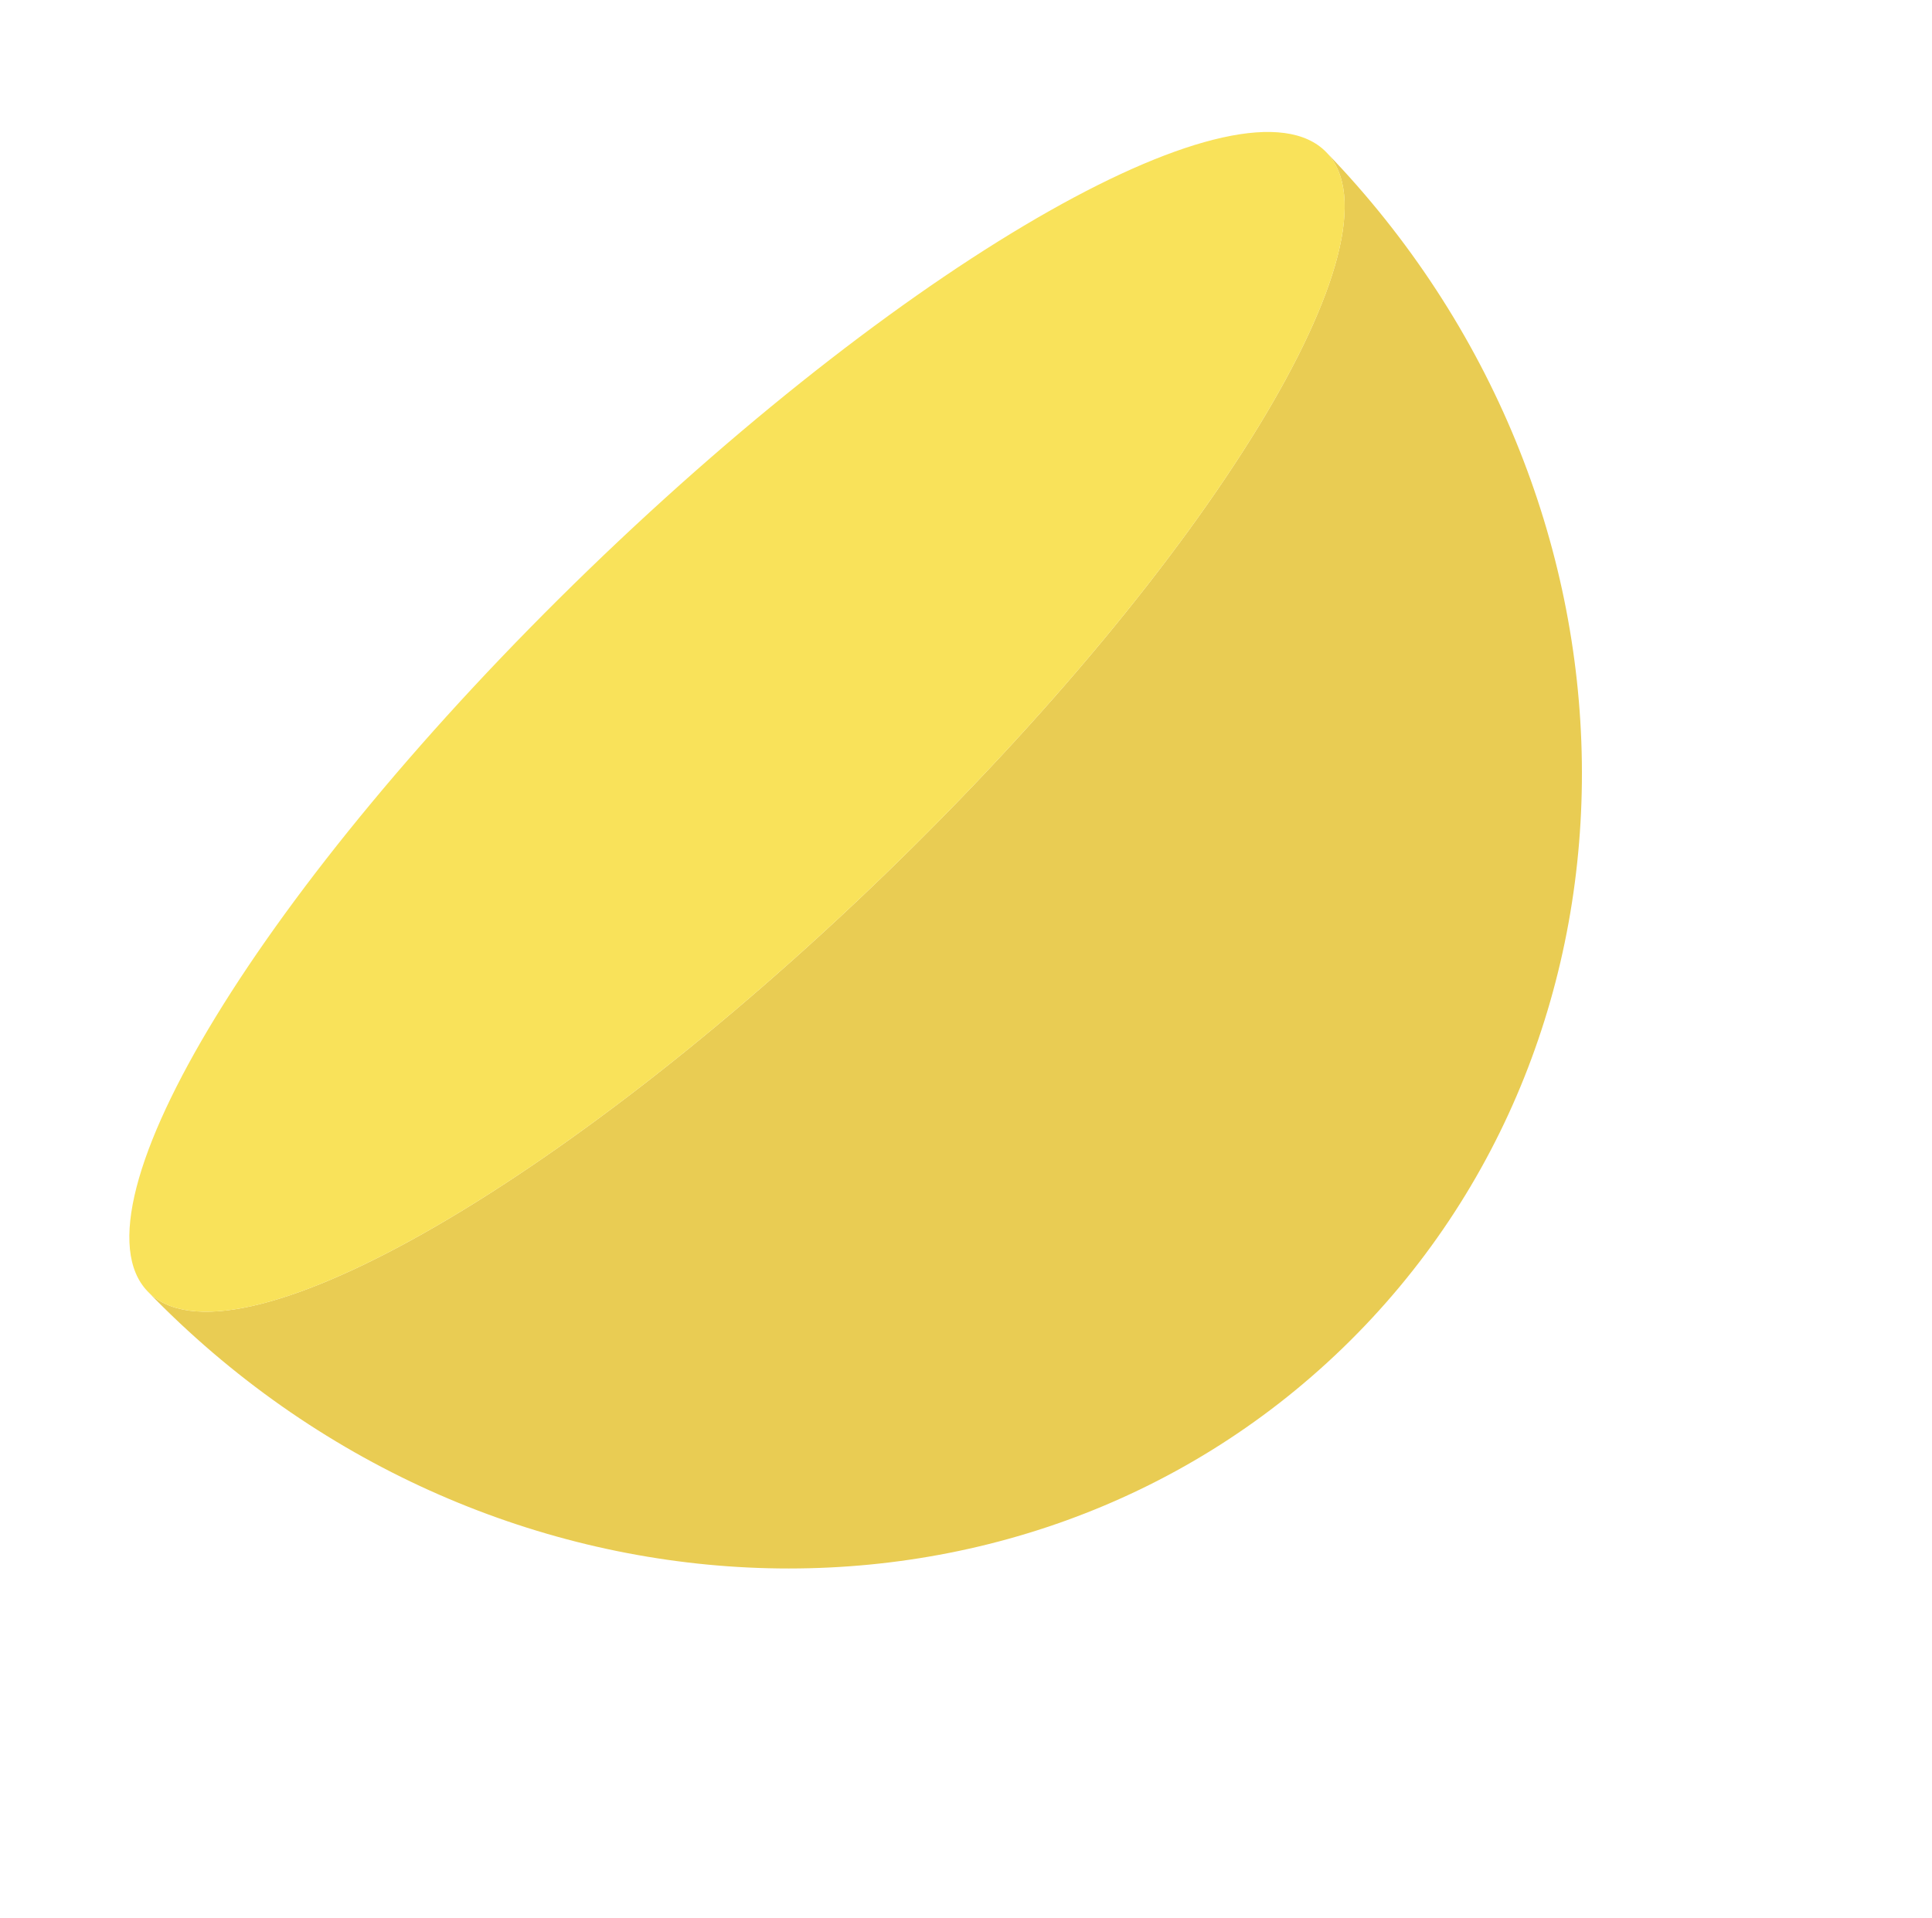<svg xmlns="http://www.w3.org/2000/svg" xmlns:xlink="http://www.w3.org/1999/xlink" width="325.566" height="323.256" viewBox="0 0 325.566 323.256">
  <defs>
    <clipPath id="clip-path">
      <rect id="Rectángulo_6925" data-name="Rectángulo 6925" width="276.233" height="182.623" fill="none"/>
    </clipPath>
  </defs>
  <g id="Grupo_79027" data-name="Grupo 79027" transform="matrix(0.719, -0.695, 0.695, 0.719, 0, 191.887)">
    <g id="Grupo_79026" data-name="Grupo 79026" transform="translate(0 0)" clip-path="url(#clip-path)">
      <path id="Trazado_30388" data-name="Trazado 30388" d="M138.115,46.341C61.834,46.341,0,30.308,0,10.527,0,91.608,61.834,157.34,138.115,157.34S276.229,91.608,276.229,10.527c0,19.781-61.837,35.814-138.115,35.814" transform="translate(0 25.283)" fill="#e9cc53"/>
      <path id="Trazado_30389" data-name="Trazado 30389" d="M138.115,0c76.278,0,138.115,16.032,138.115,35.814s-61.837,35.81-138.115,35.81S0,55.591,0,35.814,61.834,0,138.115,0" transform="translate(0 0)" fill="#f9e25a"/>
    </g>
  </g>
</svg>
